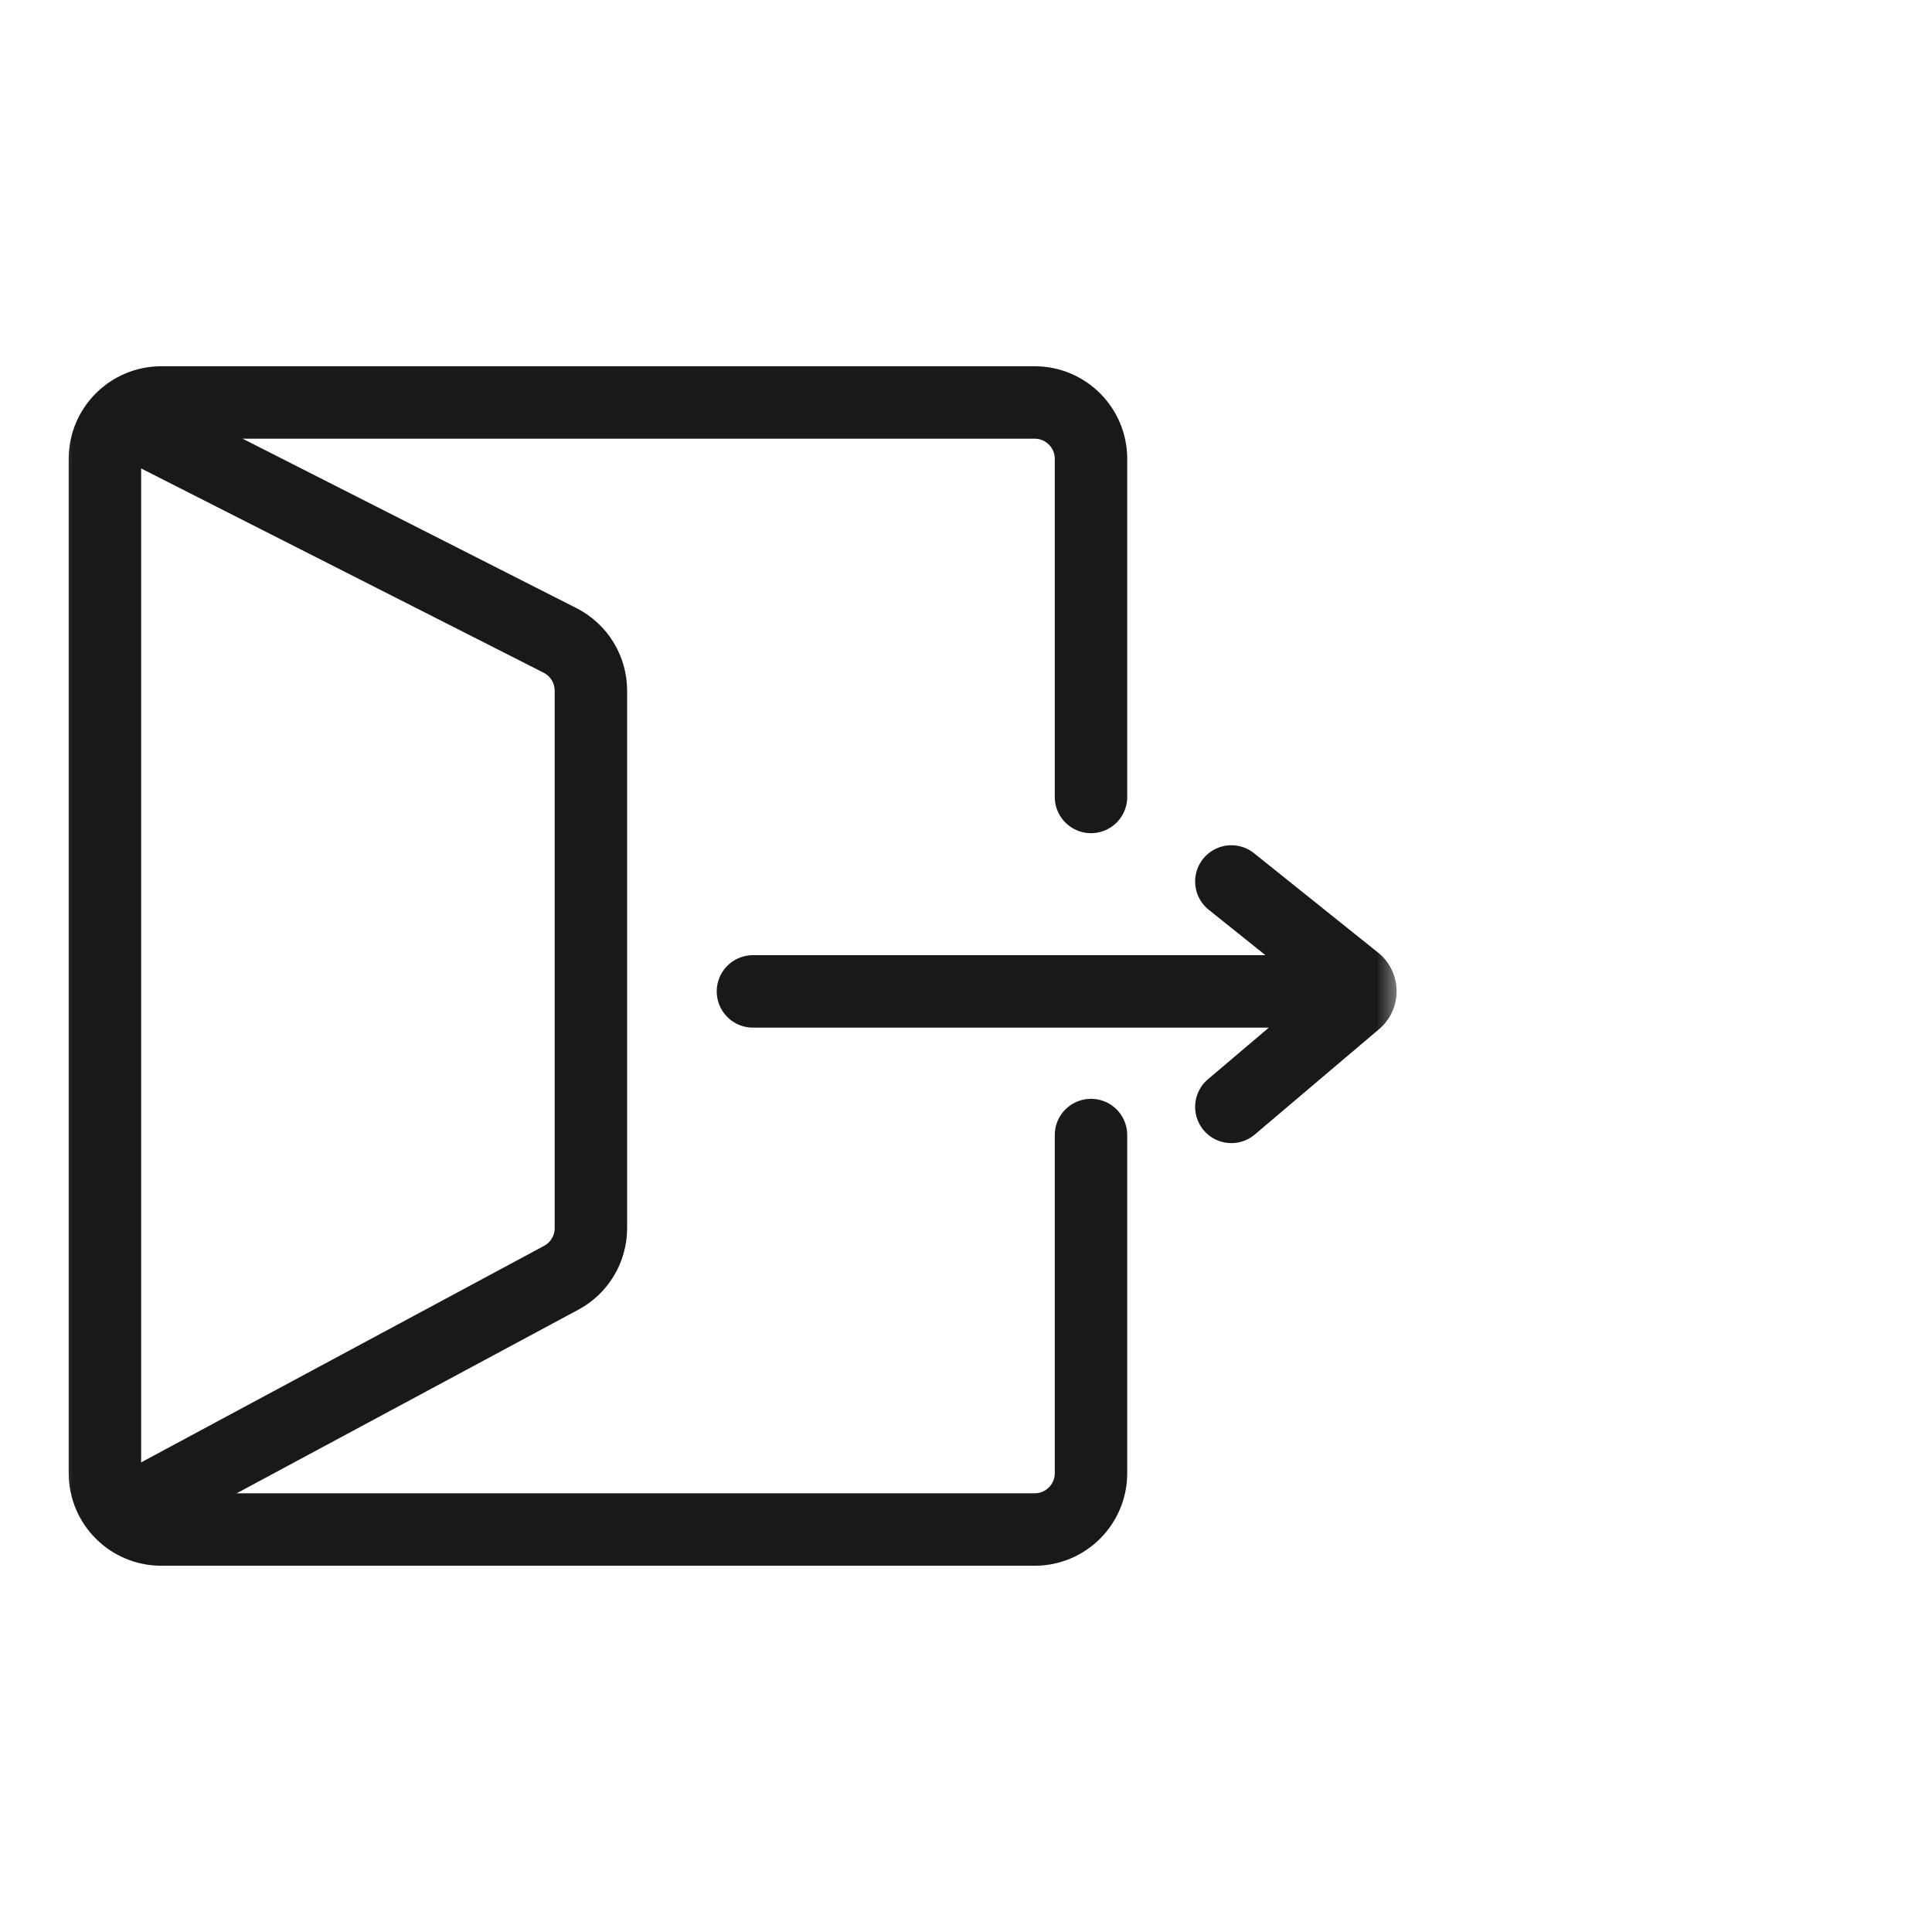 <svg viewBox="0 0 40 40" xmlns="http://www.w3.org/2000/svg" xmlns:xlink="http://www.w3.org/1999/xlink" width="40" height="40" fill="none" customFrame="#000000">
	<defs>
		<filter id="pixso_custom_mask_type_alpha">
			<feColorMatrix type="matrix" values="0 0 0 0 1 0 0 0 0 1 0 0 0 0 1 0 0 0 1 0 " />
		</filter>
	</defs>
	<mask id="mask_5" width="28" height="28" x="1" y="6" maskUnits="userSpaceOnUse">
		<g filter="url(#pixso_custom_mask_type_alpha)">
			<rect id="矩形 34" width="28" height="28" x="1" y="6" fill="rgb(196,196,196)" />
		</g>
	</mask>
	<g id="icon_mb_3">
		<rect id="矩形 40" width="40" height="40" x="0" y="0" opacity="0" fill="rgb(196,196,196)" />
		<g id="组合 18568">
			<g id="组合 18567">
				<g id="icon_3">
					<g id="组合 2426">
						<g id="蒙版" mask="url(#mask_5)">
							<g id="组合 18564">
								<path id="矩形 515" d="M22.588 23.5L22.588 30.5C22.588 31.144 22.066 31.667 21.422 31.667L3.339 31.667C2.694 31.667 2.172 31.144 2.172 30.5L2.172 9.5C2.172 8.856 2.694 8.333 3.339 8.333L21.422 8.333C22.066 8.333 22.588 8.856 22.588 9.5L22.588 16.5" stroke="rgb(25,25,25)" stroke-linecap="round" stroke-linejoin="round" stroke-width="1.5" />
								<path id="矩形 516" d="M2.463 8.625L11.595 13.259C11.987 13.458 12.234 13.86 12.234 14.3L12.234 16.5L12.234 23.5L12.234 25.427C12.234 25.857 11.998 26.252 11.619 26.455L2.463 31.375" stroke="rgb(25,25,25)" stroke-width="1.5" />
								<path id="path7" d="M2.672 0L0.082 2.075C-0.027 2.185 -0.027 2.362 0.082 2.471L2.672 4.667M12.577 2.276L1.144 2.276" stroke="rgb(25,25,25)" stroke-linecap="round" stroke-linejoin="round" stroke-width="1.5" transform="matrix(-1,0,0,1,28.166,18.25)" />
							</g>
						</g>
					</g>
				</g>
			</g>
		</g>
	</g>
</svg>
